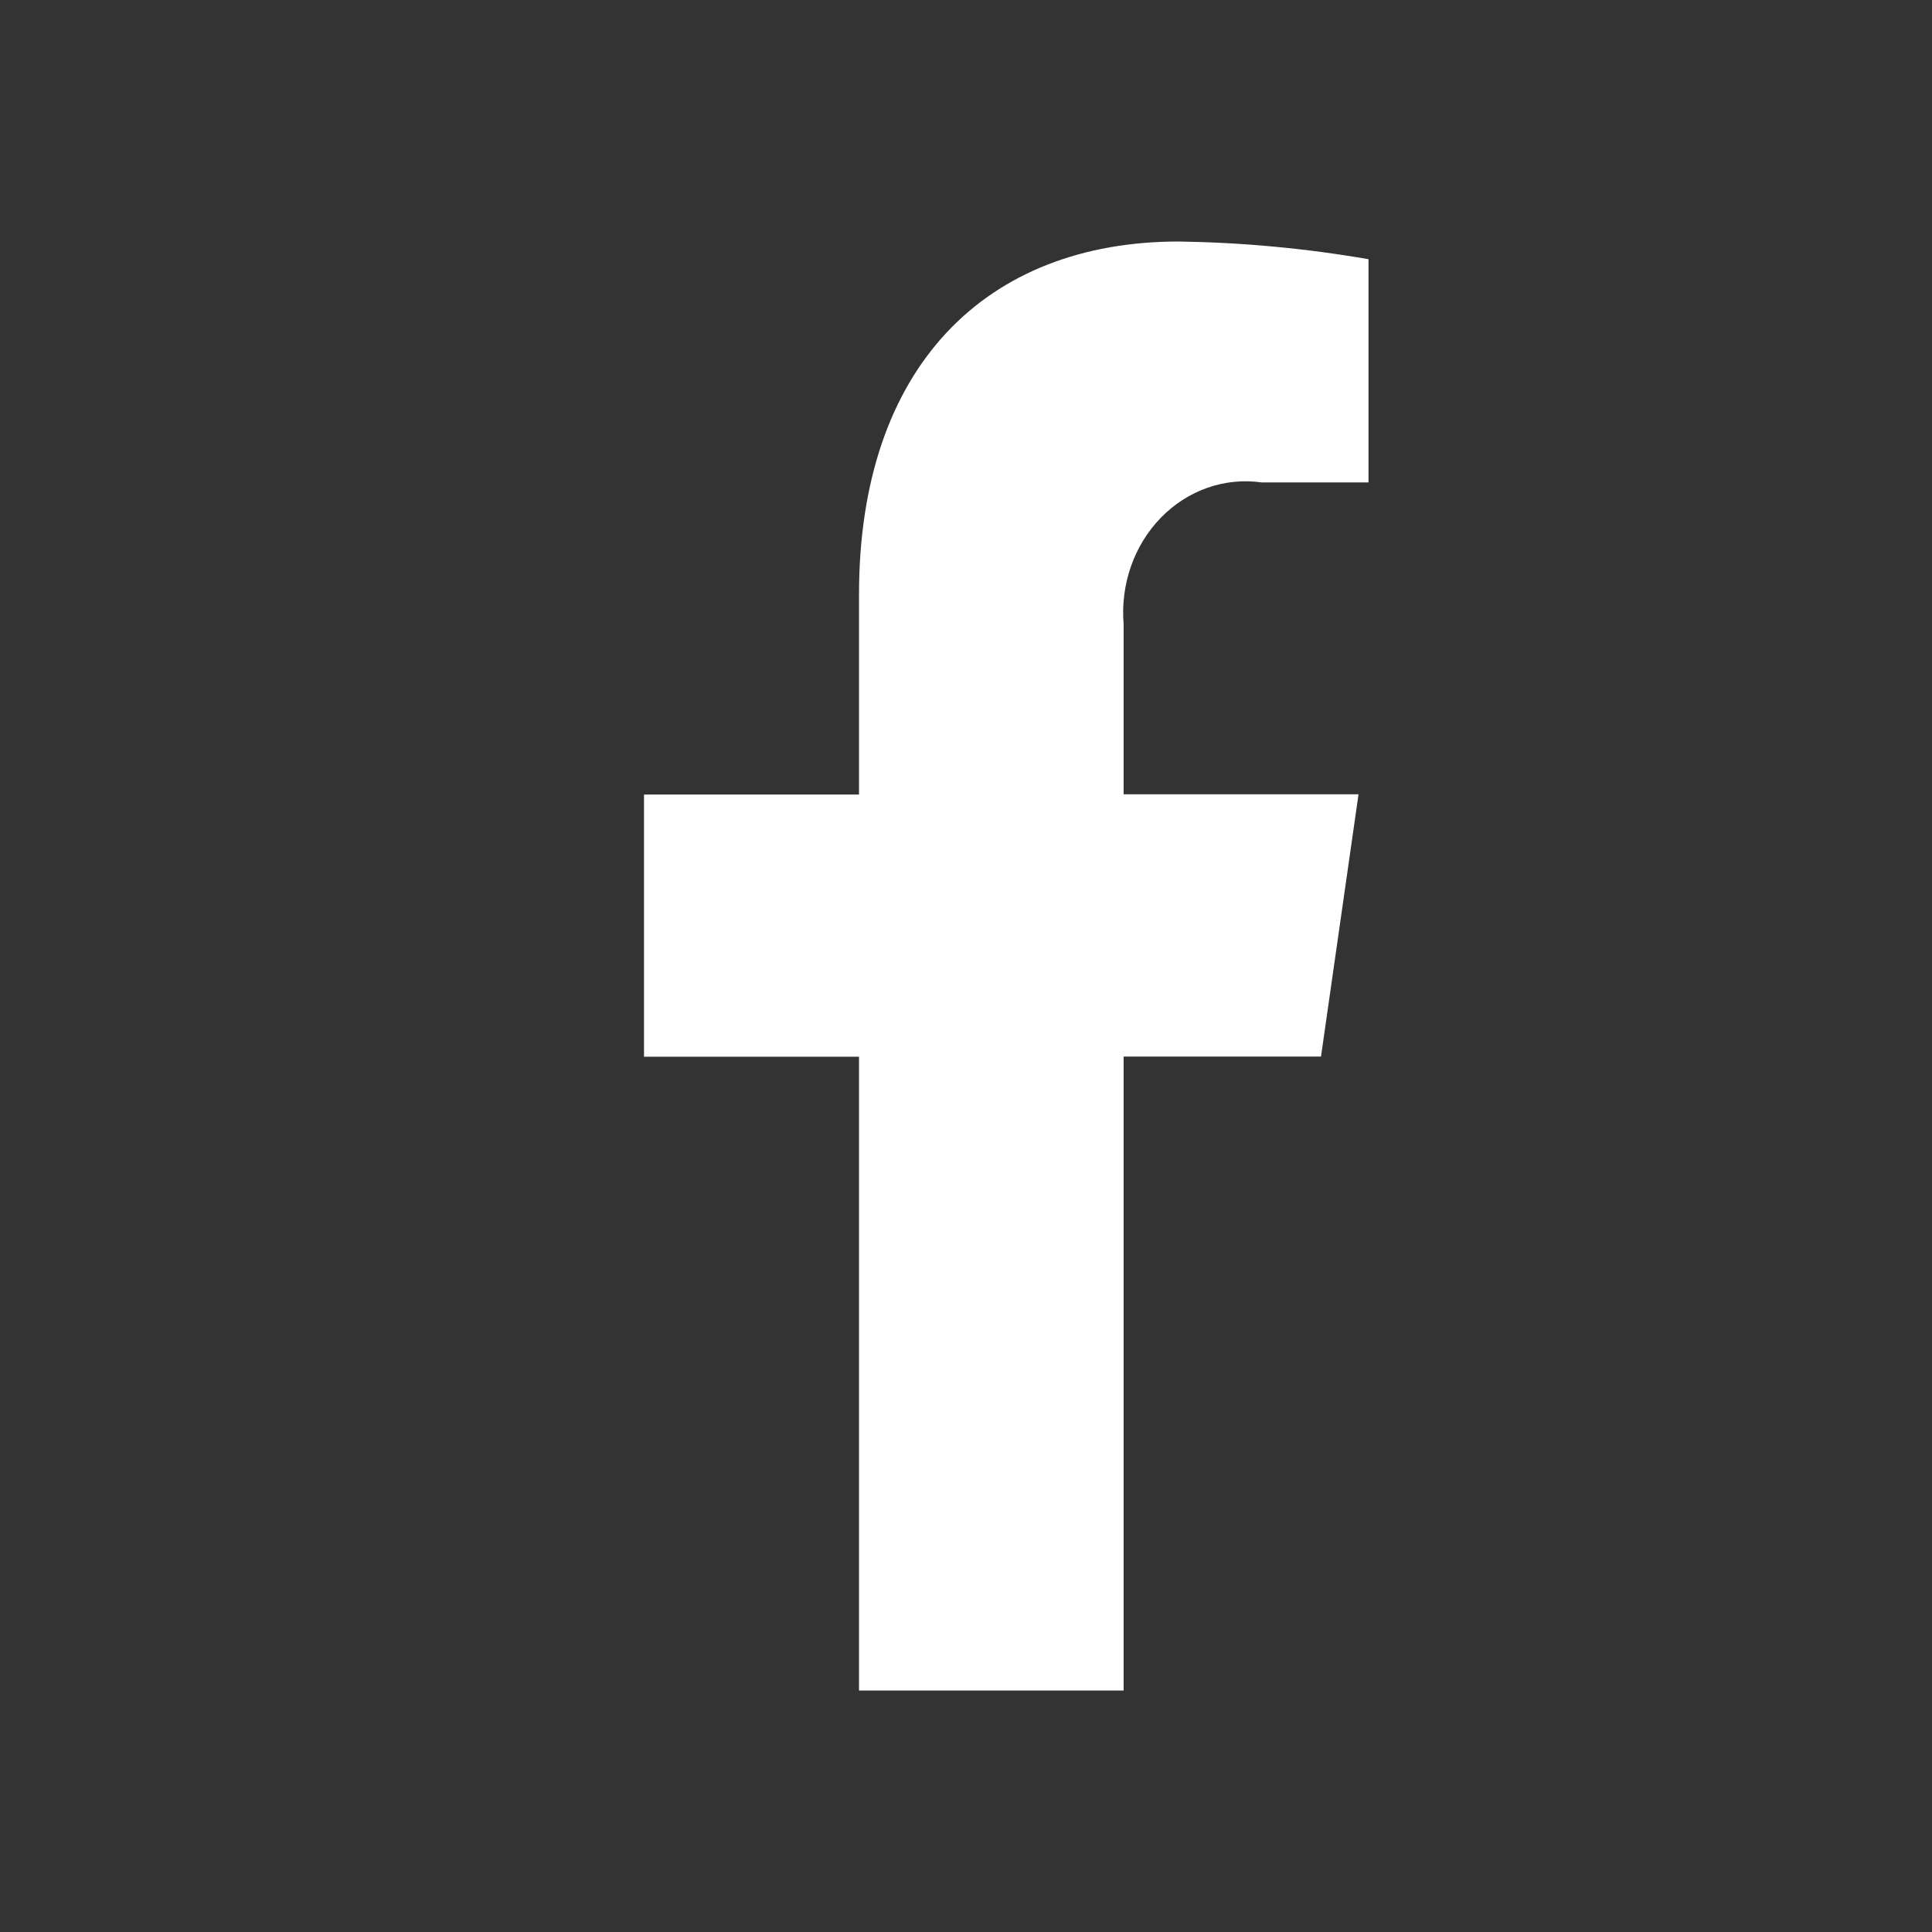 <svg width="24" height="24" viewBox="0 0 24 24" fill="none" xmlns="http://www.w3.org/2000/svg">
<rect x="0" y="0" width="24" height="24" fill="#333333" stroke="none"/>
<g id="Facebook">
<path id="facebook" d="M16.41 13.125L16.876 9.867H13.958V7.754C13.938 7.51 13.969 7.265 14.049 7.036C14.129 6.807 14.256 6.6 14.421 6.431C14.585 6.262 14.783 6.135 15 6.059C15.217 5.983 15.447 5.961 15.674 5.993H17V3.22C16.221 3.085 15.434 3.012 14.645 3C12.244 3 10.671 4.56 10.671 7.384V9.87H8V13.127H10.671V21H13.958V13.125H16.41Z" fill="white"/>
</g>
</svg>
